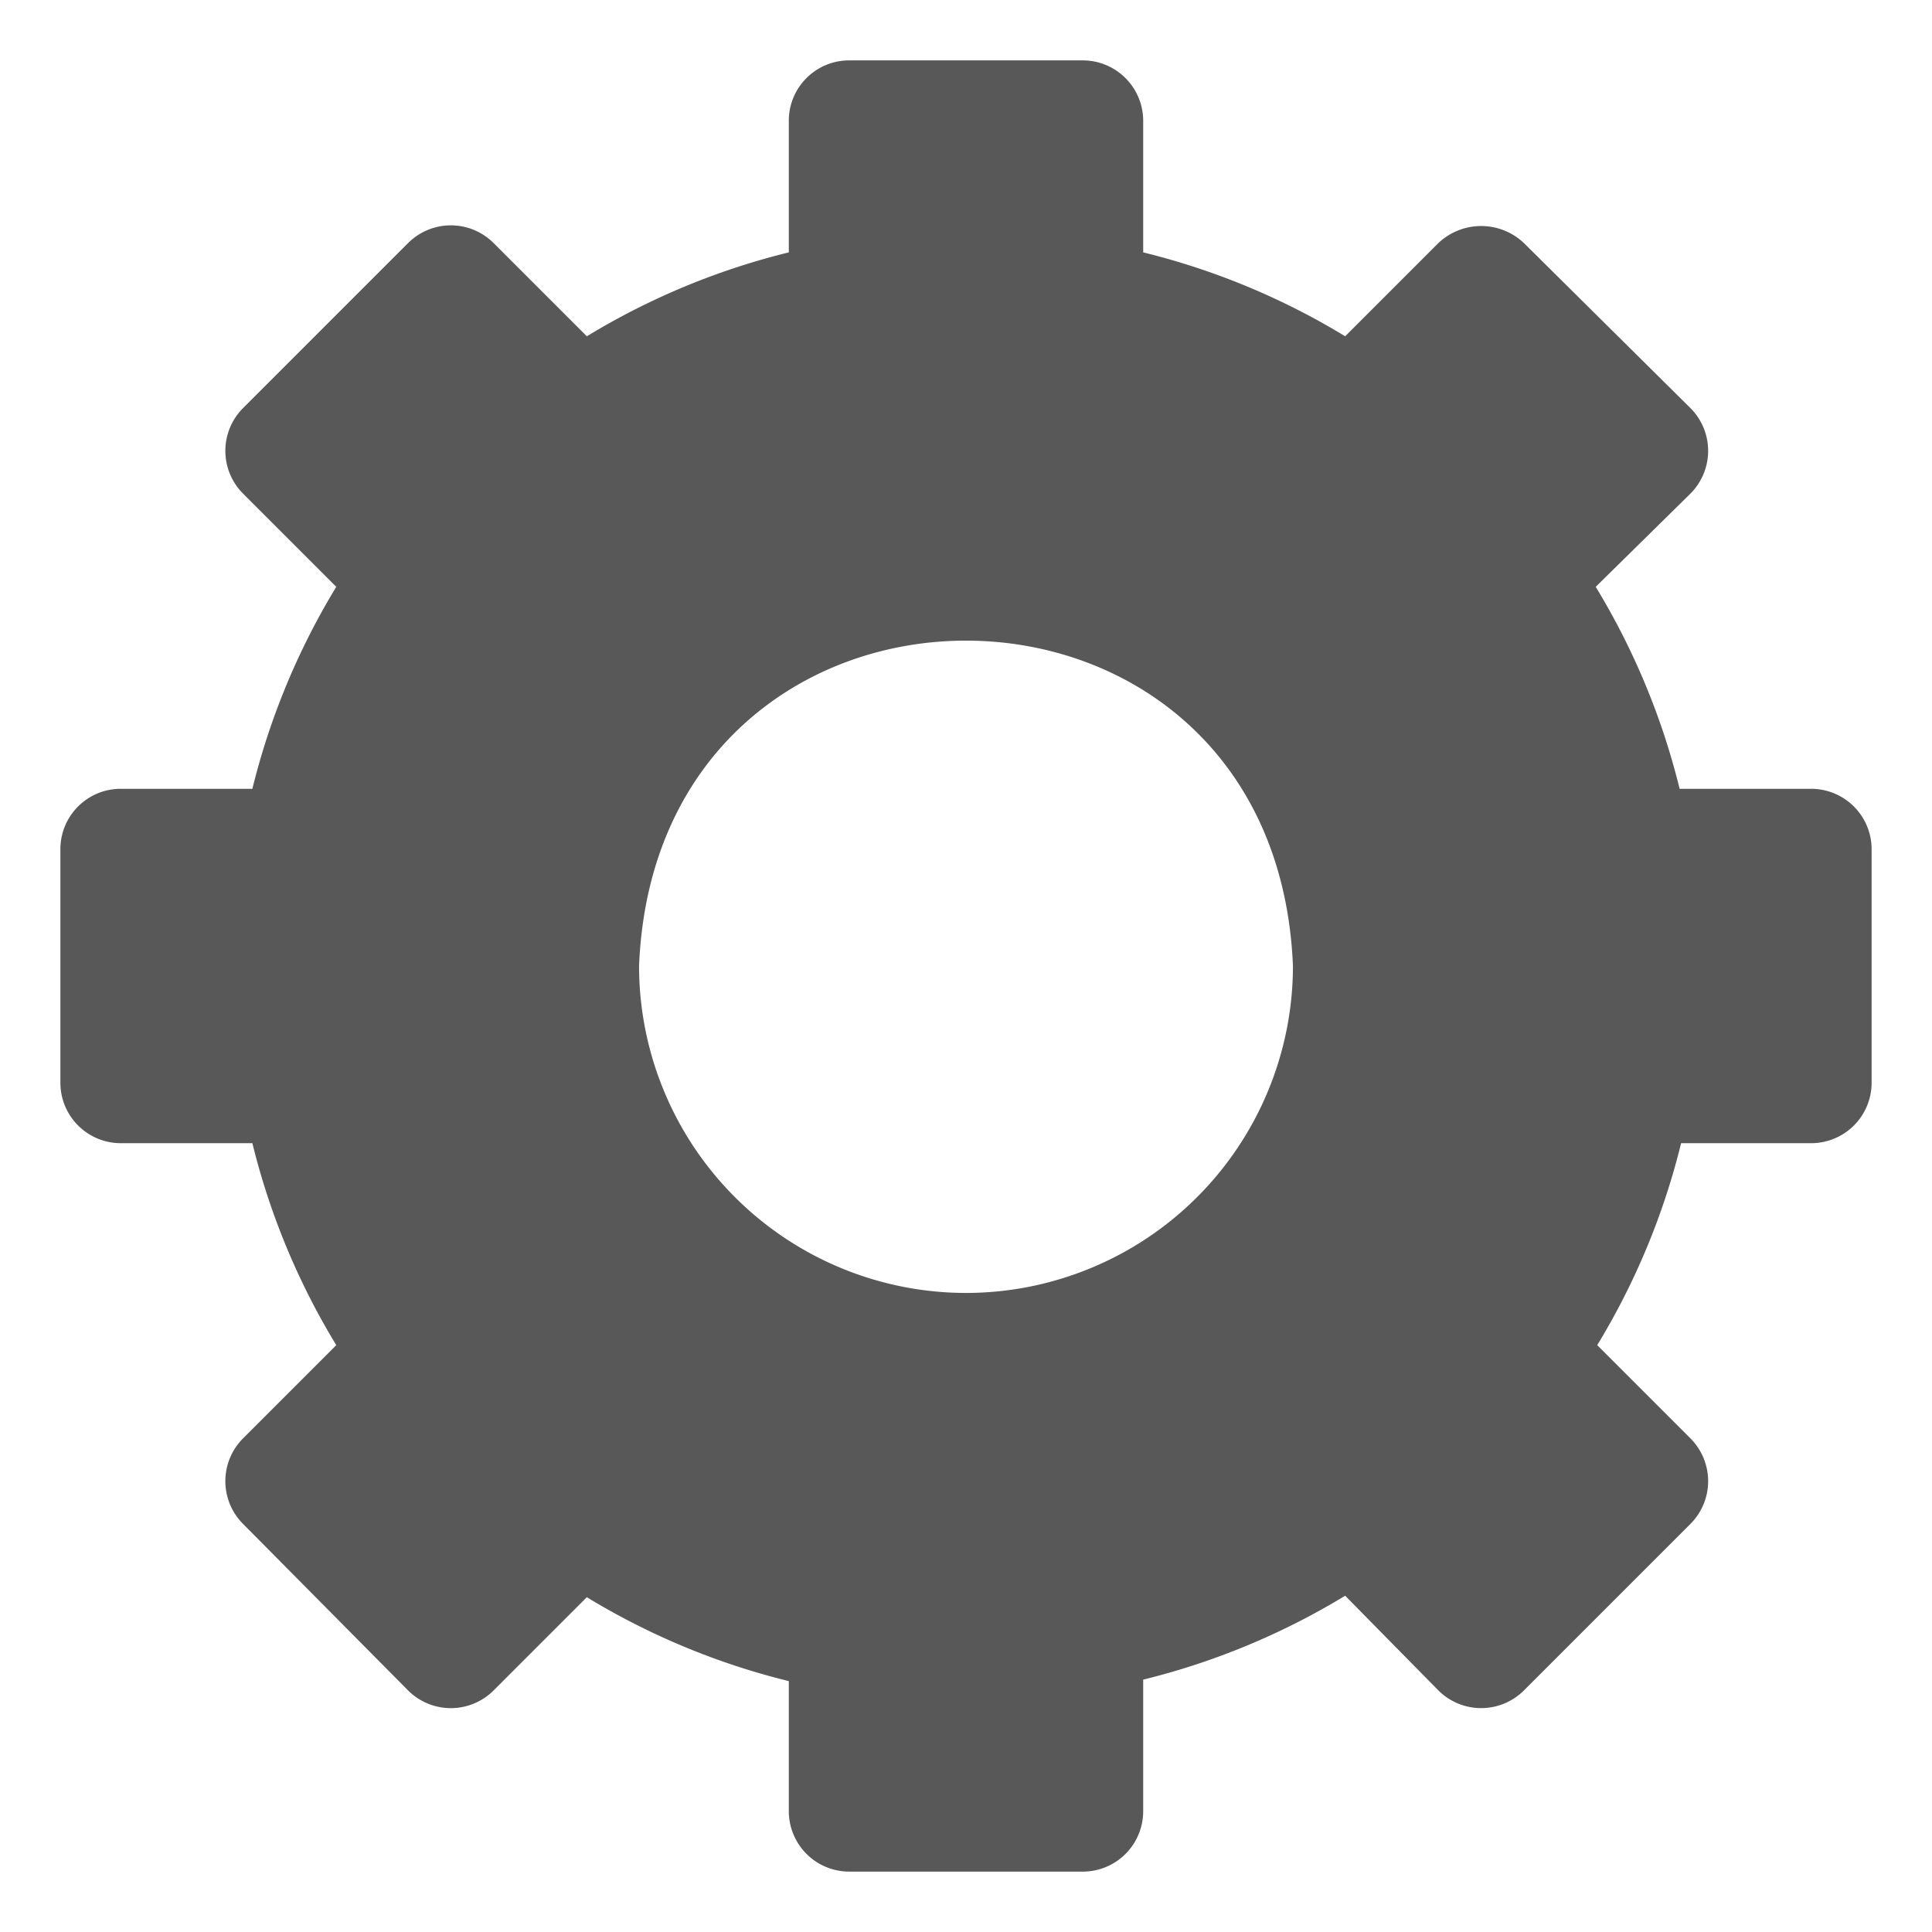 <svg width="35" height="35" fill="none" xmlns="http://www.w3.org/2000/svg"><path d="M32.813 14.29h-2.385a13.008 13.008 0 0 0-1.52-3.659l1.717-1.69a1.096 1.096 0 0 0 0-1.547l-3.019-2.992a1.127 1.127 0 0 0-1.547 0l-1.69 1.69a13.011 13.011 0 0 0-3.659-1.52V2.187a1.095 1.095 0 0 0-1.094-1.093h-4.232c-.605 0-1.094.49-1.094 1.093v2.385a13.01 13.01 0 0 0-3.659 1.52l-1.69-1.69a1.096 1.096 0 0 0-1.547 0L4.402 7.394a1.096 1.096 0 0 0 0 1.547l1.69 1.69a13.01 13.01 0 0 0-1.52 3.659H2.187c-.604 0-1.093.49-1.093 1.094v4.232a1.095 1.095 0 0 0 1.093 1.094h2.385a13.01 13.01 0 0 0 1.52 3.659l-1.69 1.69a1.096 1.096 0 0 0 0 1.547l2.992 3.019a1.096 1.096 0 0 0 1.547 0l1.69-1.69a13.014 13.014 0 0 0 3.659 1.52v2.358a1.095 1.095 0 0 0 1.094 1.093h4.232a1.094 1.094 0 0 0 1.094-1.093v-2.385c1.29-.317 2.524-.83 3.659-1.52l1.69 1.717a1.097 1.097 0 0 0 1.547 0l3.019-3.019a1.096 1.096 0 0 0 0-1.547l-1.69-1.69a13.012 13.012 0 0 0 1.52-3.659h2.358a1.095 1.095 0 0 0 1.093-1.094v-4.232a1.095 1.095 0 0 0-1.093-1.094ZM17.5 23.423a5.928 5.928 0 0 1-5.923-5.923c.323-7.859 11.523-7.859 11.846 0a5.928 5.928 0 0 1-5.923 5.923Z" fill="#585858"/></svg>